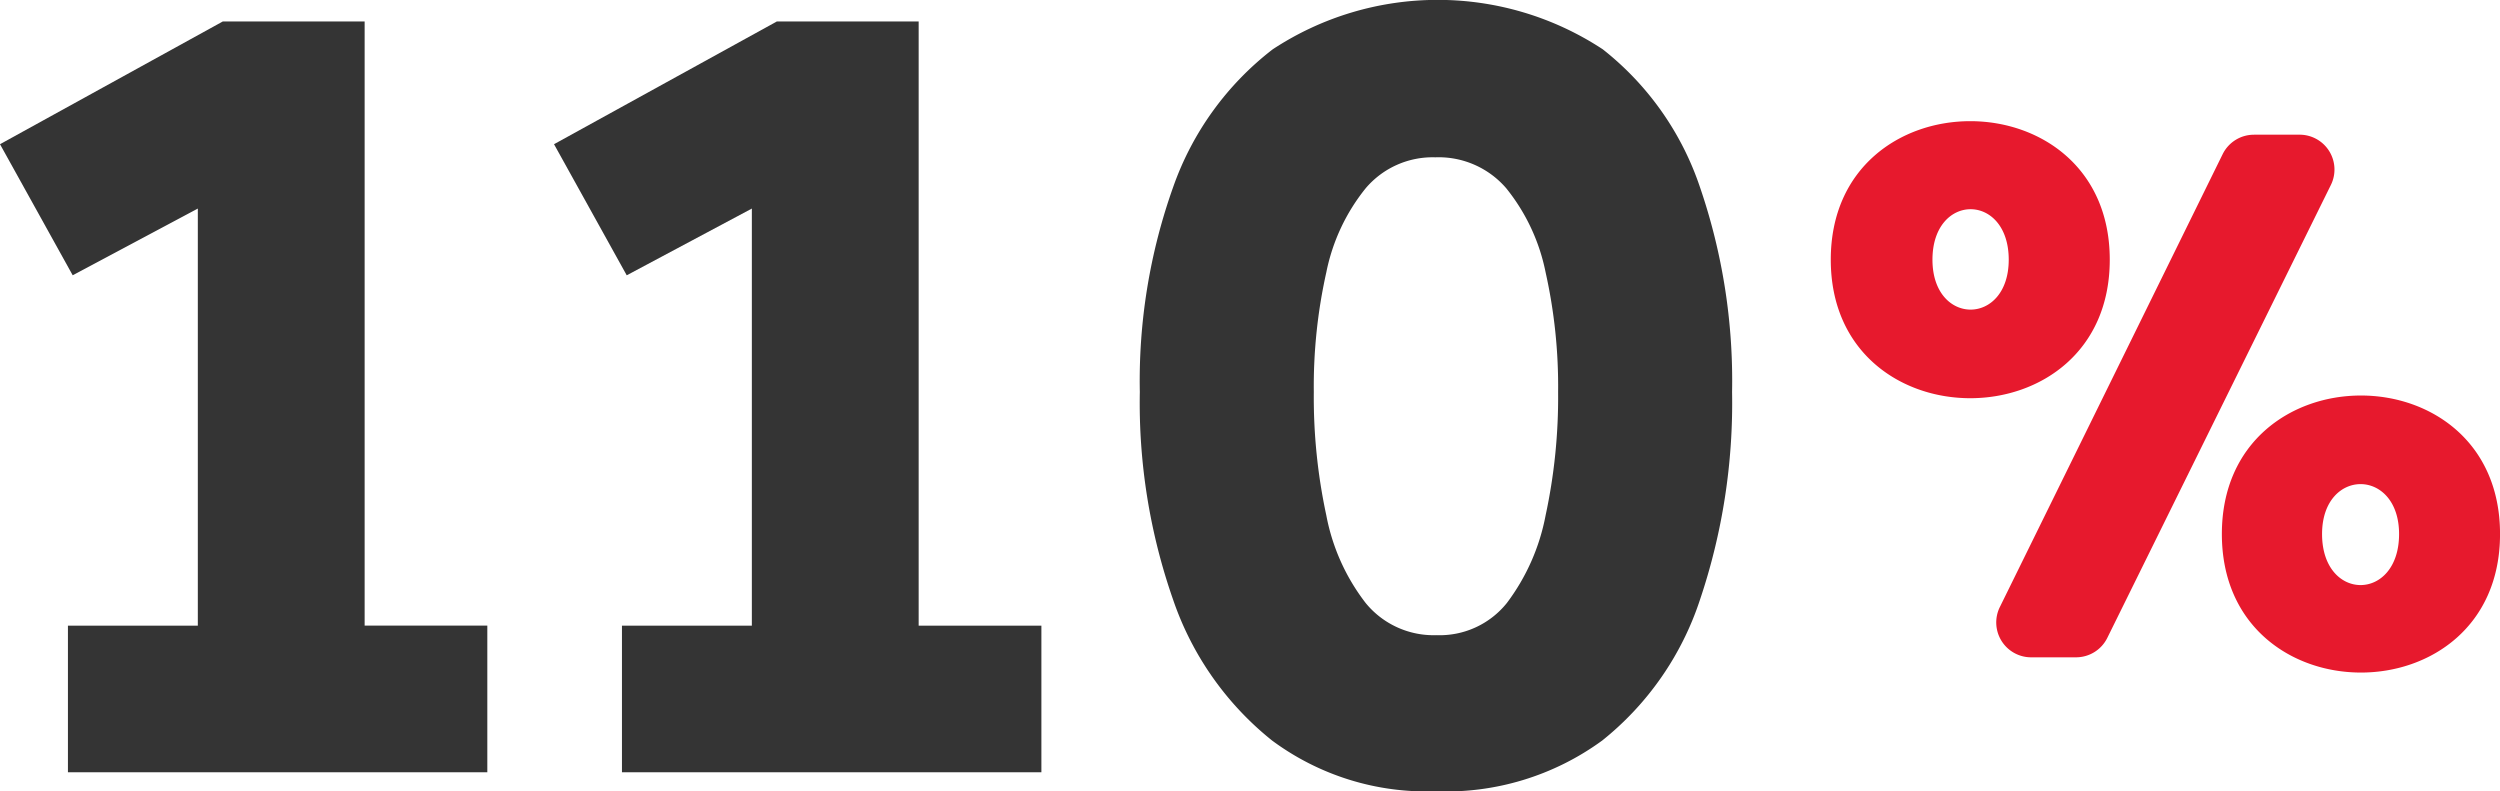 <svg data-name="Grupo 29593" xmlns="http://www.w3.org/2000/svg" width="138" height="43.678"><defs><clipPath id="a"><path data-name="Rectángulo 6117" fill="#343434" d="M0 0H138V43.678H0z"/></clipPath></defs><g data-name="Grupo 29593" clip-path="url(#a)"><path data-name="Trazado 29001" d="M101.059 14.335c0-10.195 15.4-10.195 15.4 0s-15.4 10.195-15.4 0m9.823 0c0-3.715-4.21-3.715-4.21 0 0 3.674 4.21 3.674 4.21 0m13.539-6.9h2.517a1.924 1.924 0 0 1 1.726 2.776l-12.341 25a1.925 1.925 0 0 1-1.726 1.073h-2.48a1.924 1.924 0 0 1-1.726-2.774l12.3-25a1.924 1.924 0 0 1 1.726-1.074m-1.77 22.043c0-10.195 15.355-10.195 15.355 0s-15.355 10.195-15.355 0m9.782 0c0-3.674-4.251-3.674-4.251 0 0 3.756 4.251 3.756 4.251 0" fill="#e7192d"/><path data-name="Trazado 29002" d="M3.75 42.629v-8.094h7.17V11.512l-6.907 3.683L0 7.96l12.3-6.776h7.828v33.35H26.9v8.095z" fill="#343434"/><path data-name="Trazado 29003" d="M79.232 43.678a14.3 14.3 0 0 1-9.012-2.8 16.968 16.968 0 0 1-5.46-7.762 32.907 32.907 0 0 1-1.842-11.479 31.879 31.879 0 0 1 1.842-11.314 16.486 16.486 0 0 1 5.493-7.6 16.567 16.567 0 0 1 18.221 0 16.272 16.272 0 0 1 5.361 7.6 32.955 32.955 0 0 1 1.776 11.314 34.021 34.021 0 0 1-1.776 11.479 16.557 16.557 0 0 1-5.394 7.762 14.626 14.626 0 0 1-9.209 2.8m.066-8.617a4.749 4.749 0 0 0 3.881-1.776 11.624 11.624 0 0 0 2.138-4.835 30.963 30.963 0 0 0 .691-6.808 28.879 28.879 0 0 0-.691-6.611 10.751 10.751 0 0 0-2.171-4.637 4.922 4.922 0 0 0-3.914-1.71 4.848 4.848 0 0 0-3.848 1.71 10.753 10.753 0 0 0-2.171 4.637 28.889 28.889 0 0 0-.691 6.611 30.974 30.974 0 0 0 .691 6.808 11.362 11.362 0 0 0 2.171 4.835 4.841 4.841 0 0 0 3.914 1.776" fill="#343434"/><path data-name="Trazado 29004" d="M34.332 42.629v-8.094h7.17V11.512l-6.907 3.684-4.013-7.236 12.3-6.775h7.828v33.35h6.775v8.094z" fill="#343434"/></g></svg>